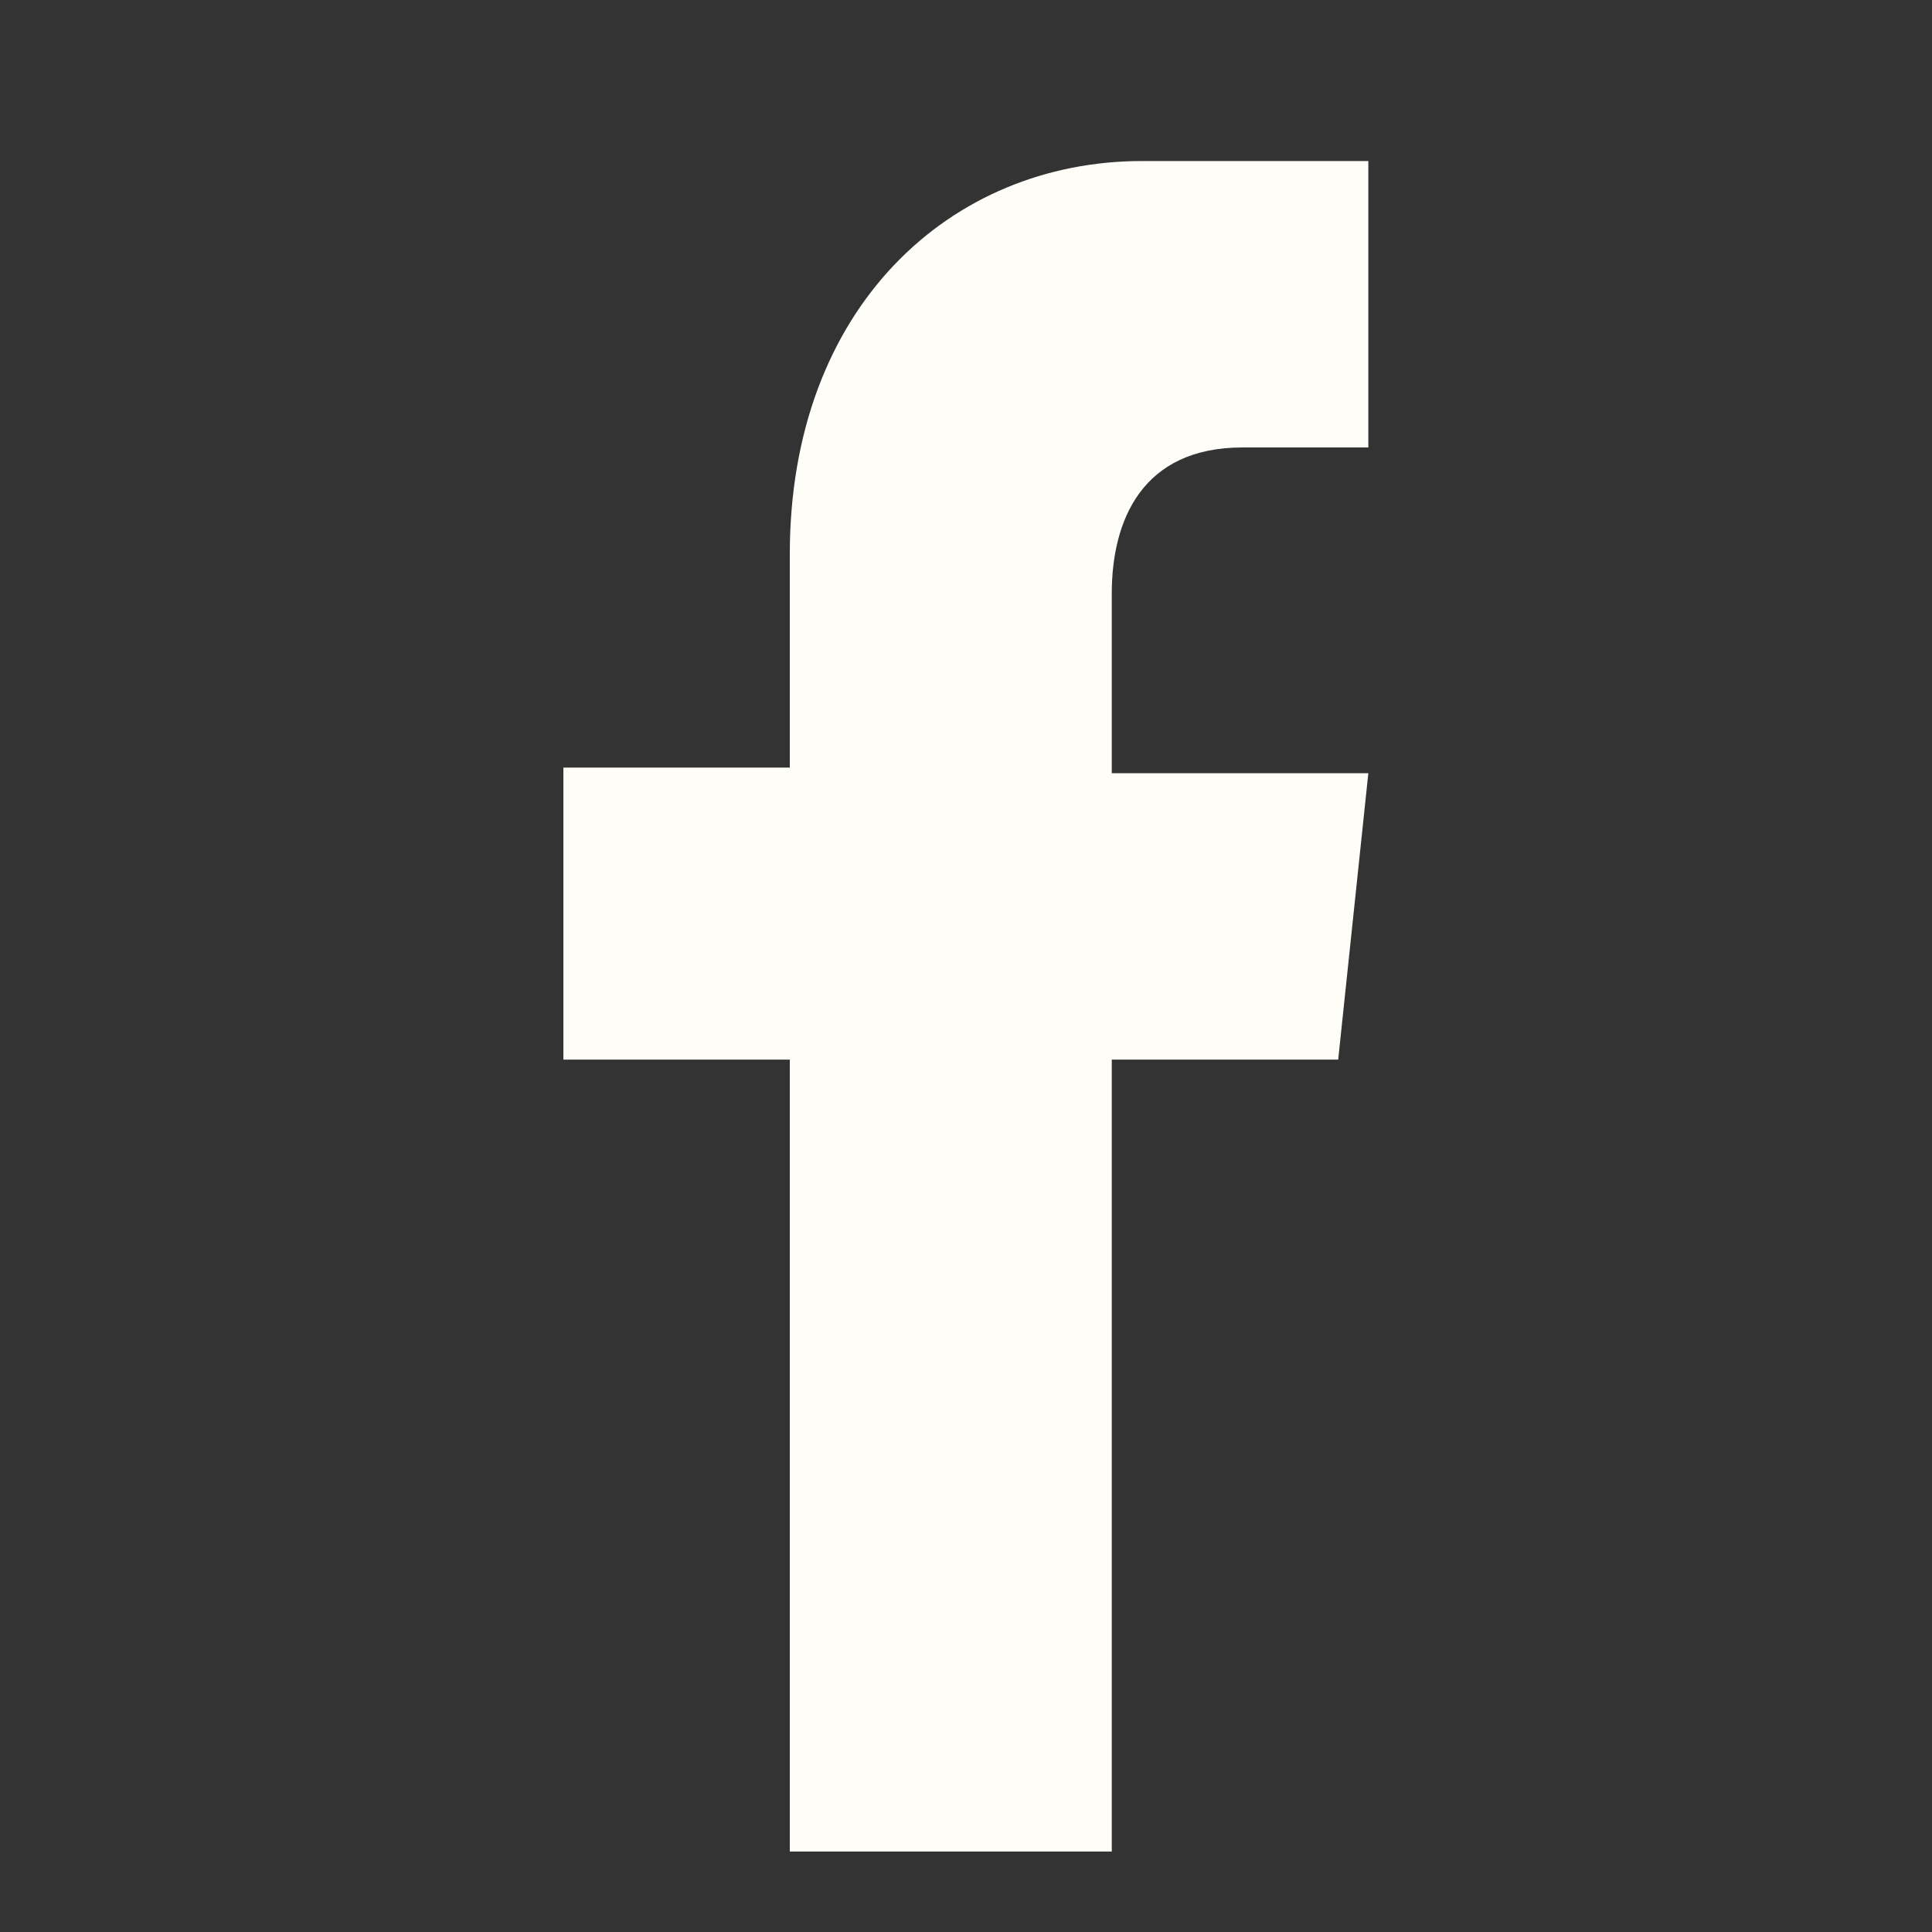 <svg width="20" height="20" viewBox="0 0 20 20" fill="none" xmlns="http://www.w3.org/2000/svg">
<rect x="0" y="0" width="20" height="20" fill="#333333" stroke="none"/>
<path d="M11.509 19.167V10.969H13.853L14.165 8.004H11.509V6.144C11.509 5.388 11.822 4.632 12.863 4.632H14.165V1.667H11.822C9.842 1.667 8.176 3.179 8.176 5.737V7.946H5.832V10.969H8.176V19.167H11.509Z" fill="#FEFDF8"/>
</svg>
